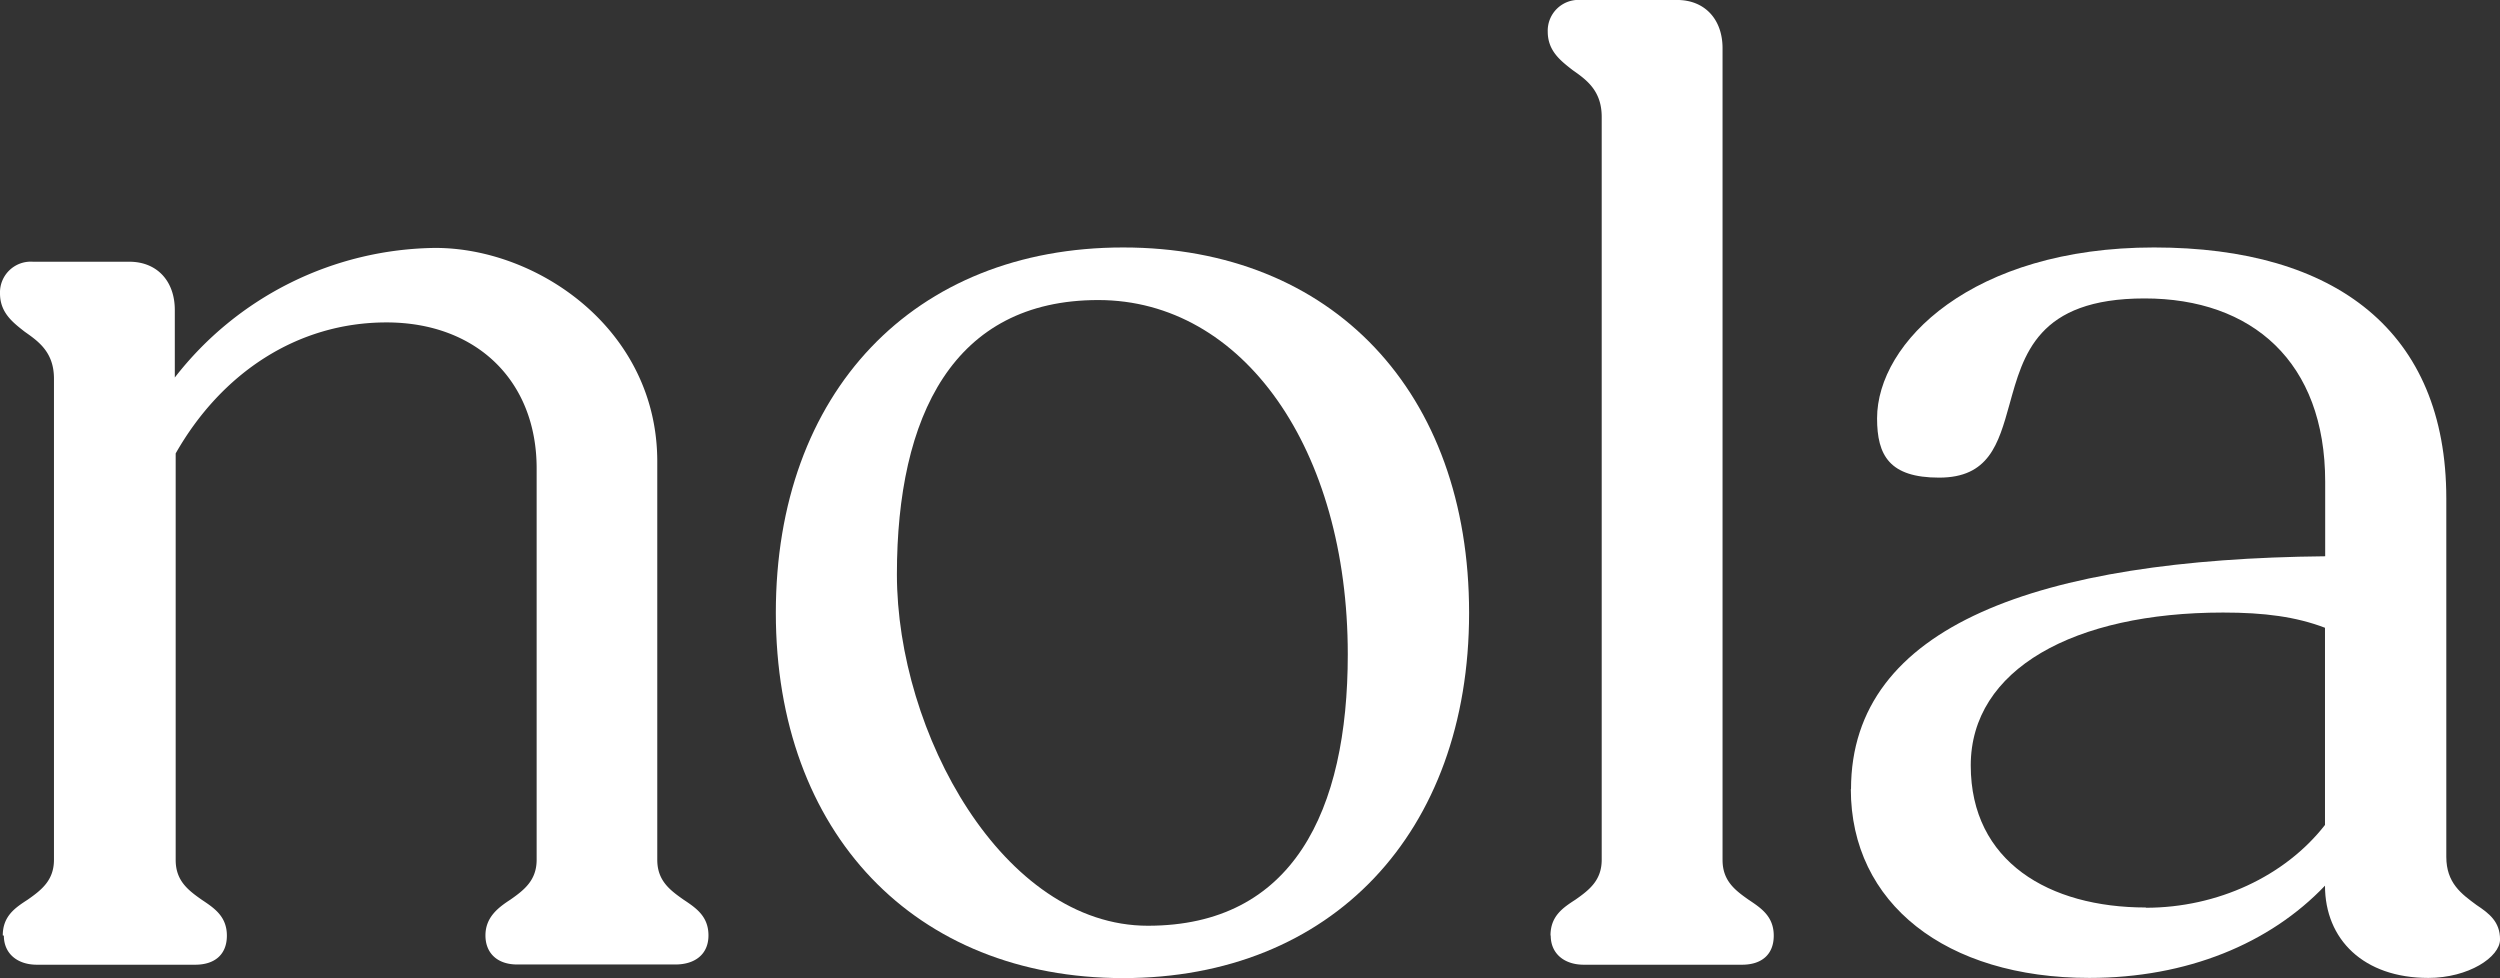 <svg xmlns="http://www.w3.org/2000/svg" width="317.792" height="124.332" viewBox="0 0 317.792 124.332"><rect x="0" y="0" width="317.792" height="124.332" fill="#333333" stroke="none"/><g transform="translate(1522 -296.8)"><g transform="translate(-1522 296.8)"><path d="M-1521.648,491.693c0-2.463,1.583-3.518,3.166-4.544,1.759-1.231,3.342-2.463,3.342-5.072V420.923c0-3.342-1.935-4.72-3.694-5.951-1.583-1.231-3.166-2.463-3.166-4.9a3.911,3.911,0,0,1,4.192-4.016h12.254c3.518,0,5.775,2.463,5.775,6.127v8.59A42.494,42.494,0,0,1-1466.65,404.3c12.987,0,28.2,10.349,28.2,27.147v50.63c0,2.638,1.583,3.84,3.342,5.072,1.583,1.055,3.166,2.111,3.166,4.544s-1.759,3.694-4.192,3.694h-20.141c-2.463,0-4.016-1.407-4.016-3.694s1.583-3.518,3.166-4.544c1.759-1.231,3.342-2.463,3.342-5.072v-49.75c0-11.2-7.71-18.557-19.085-18.557s-21.02,6.479-26.8,16.652v51.685c0,2.639,1.583,3.84,3.342,5.072,1.583,1.055,3.166,2.111,3.166,4.544s-1.583,3.694-4.017,3.694h-20.14c-2.463,0-4.192-1.407-4.192-3.694Z" transform="translate(1522 -372.785)" fill="#fff"/><path d="M-1185.6,450.538c0-28.027,17.531-46.438,44.151-46.438s43.975,18.411,43.975,46.438-17.531,46.438-43.975,46.438S-1185.6,478.564-1185.6,450.538Zm72.705,5.277c0-26.092-13.31-45.03-31.721-45.03s-25.593,14.717-25.593,34.857,13.486,44.679,31.9,44.679S-1112.895,475.779-1112.895,455.815Z" transform="translate(1284.221 -372.643)" fill="#fff"/><path d="M-850.548,415.708c0-2.463,1.583-3.518,3.166-4.544,1.759-1.231,3.342-2.463,3.342-5.072V311.664c0-3.342-1.935-4.72-3.694-5.951-1.583-1.231-3.166-2.463-3.166-4.9a3.911,3.911,0,0,1,4.192-4.016h12.254c3.518,0,5.775,2.463,5.775,6.127V406.122c0,2.638,1.583,3.84,3.342,5.072,1.583,1.055,3.166,2.111,3.166,4.544s-1.583,3.694-4.016,3.694h-20.141c-2.463,0-4.192-1.407-4.192-3.694Z" transform="translate(1047.644 -296.8)" fill="#fff"/><path d="M-719.471,472.965c0-20.844,24.01-29.258,60.275-29.61v-9.469c0-15.245-9.293-23.307-22.955-23.307s-15.421,7.183-17.18,13.486c-1.407,5.072-2.638,9.293-8.942,9.293s-7.886-2.814-7.886-7.534c0-9.645,12.078-21.724,35.209-21.724S-643.8,414.8-643.8,436v45.558c0,3.342,1.935,4.72,3.841,6.127,1.583,1.055,2.99,2.111,2.99,4.368s-4.016,4.9-9.117,4.9c-8.238,0-13.134-4.9-13.134-11.727-7.007,7.358-17.531,11.727-29.962,11.727-18.235,0-30.313-9.469-30.313-24.01ZM-682,488.034c9.117,0,17.707-4.016,22.779-10.525V452.443c-3.694-1.407-7.71-1.935-12.958-1.935-18.909,0-32.072,7.183-32.072,19.437S-694.258,488-682,488Z" transform="translate(954.766 -372.643)" fill="#fff"/></g></g></svg>